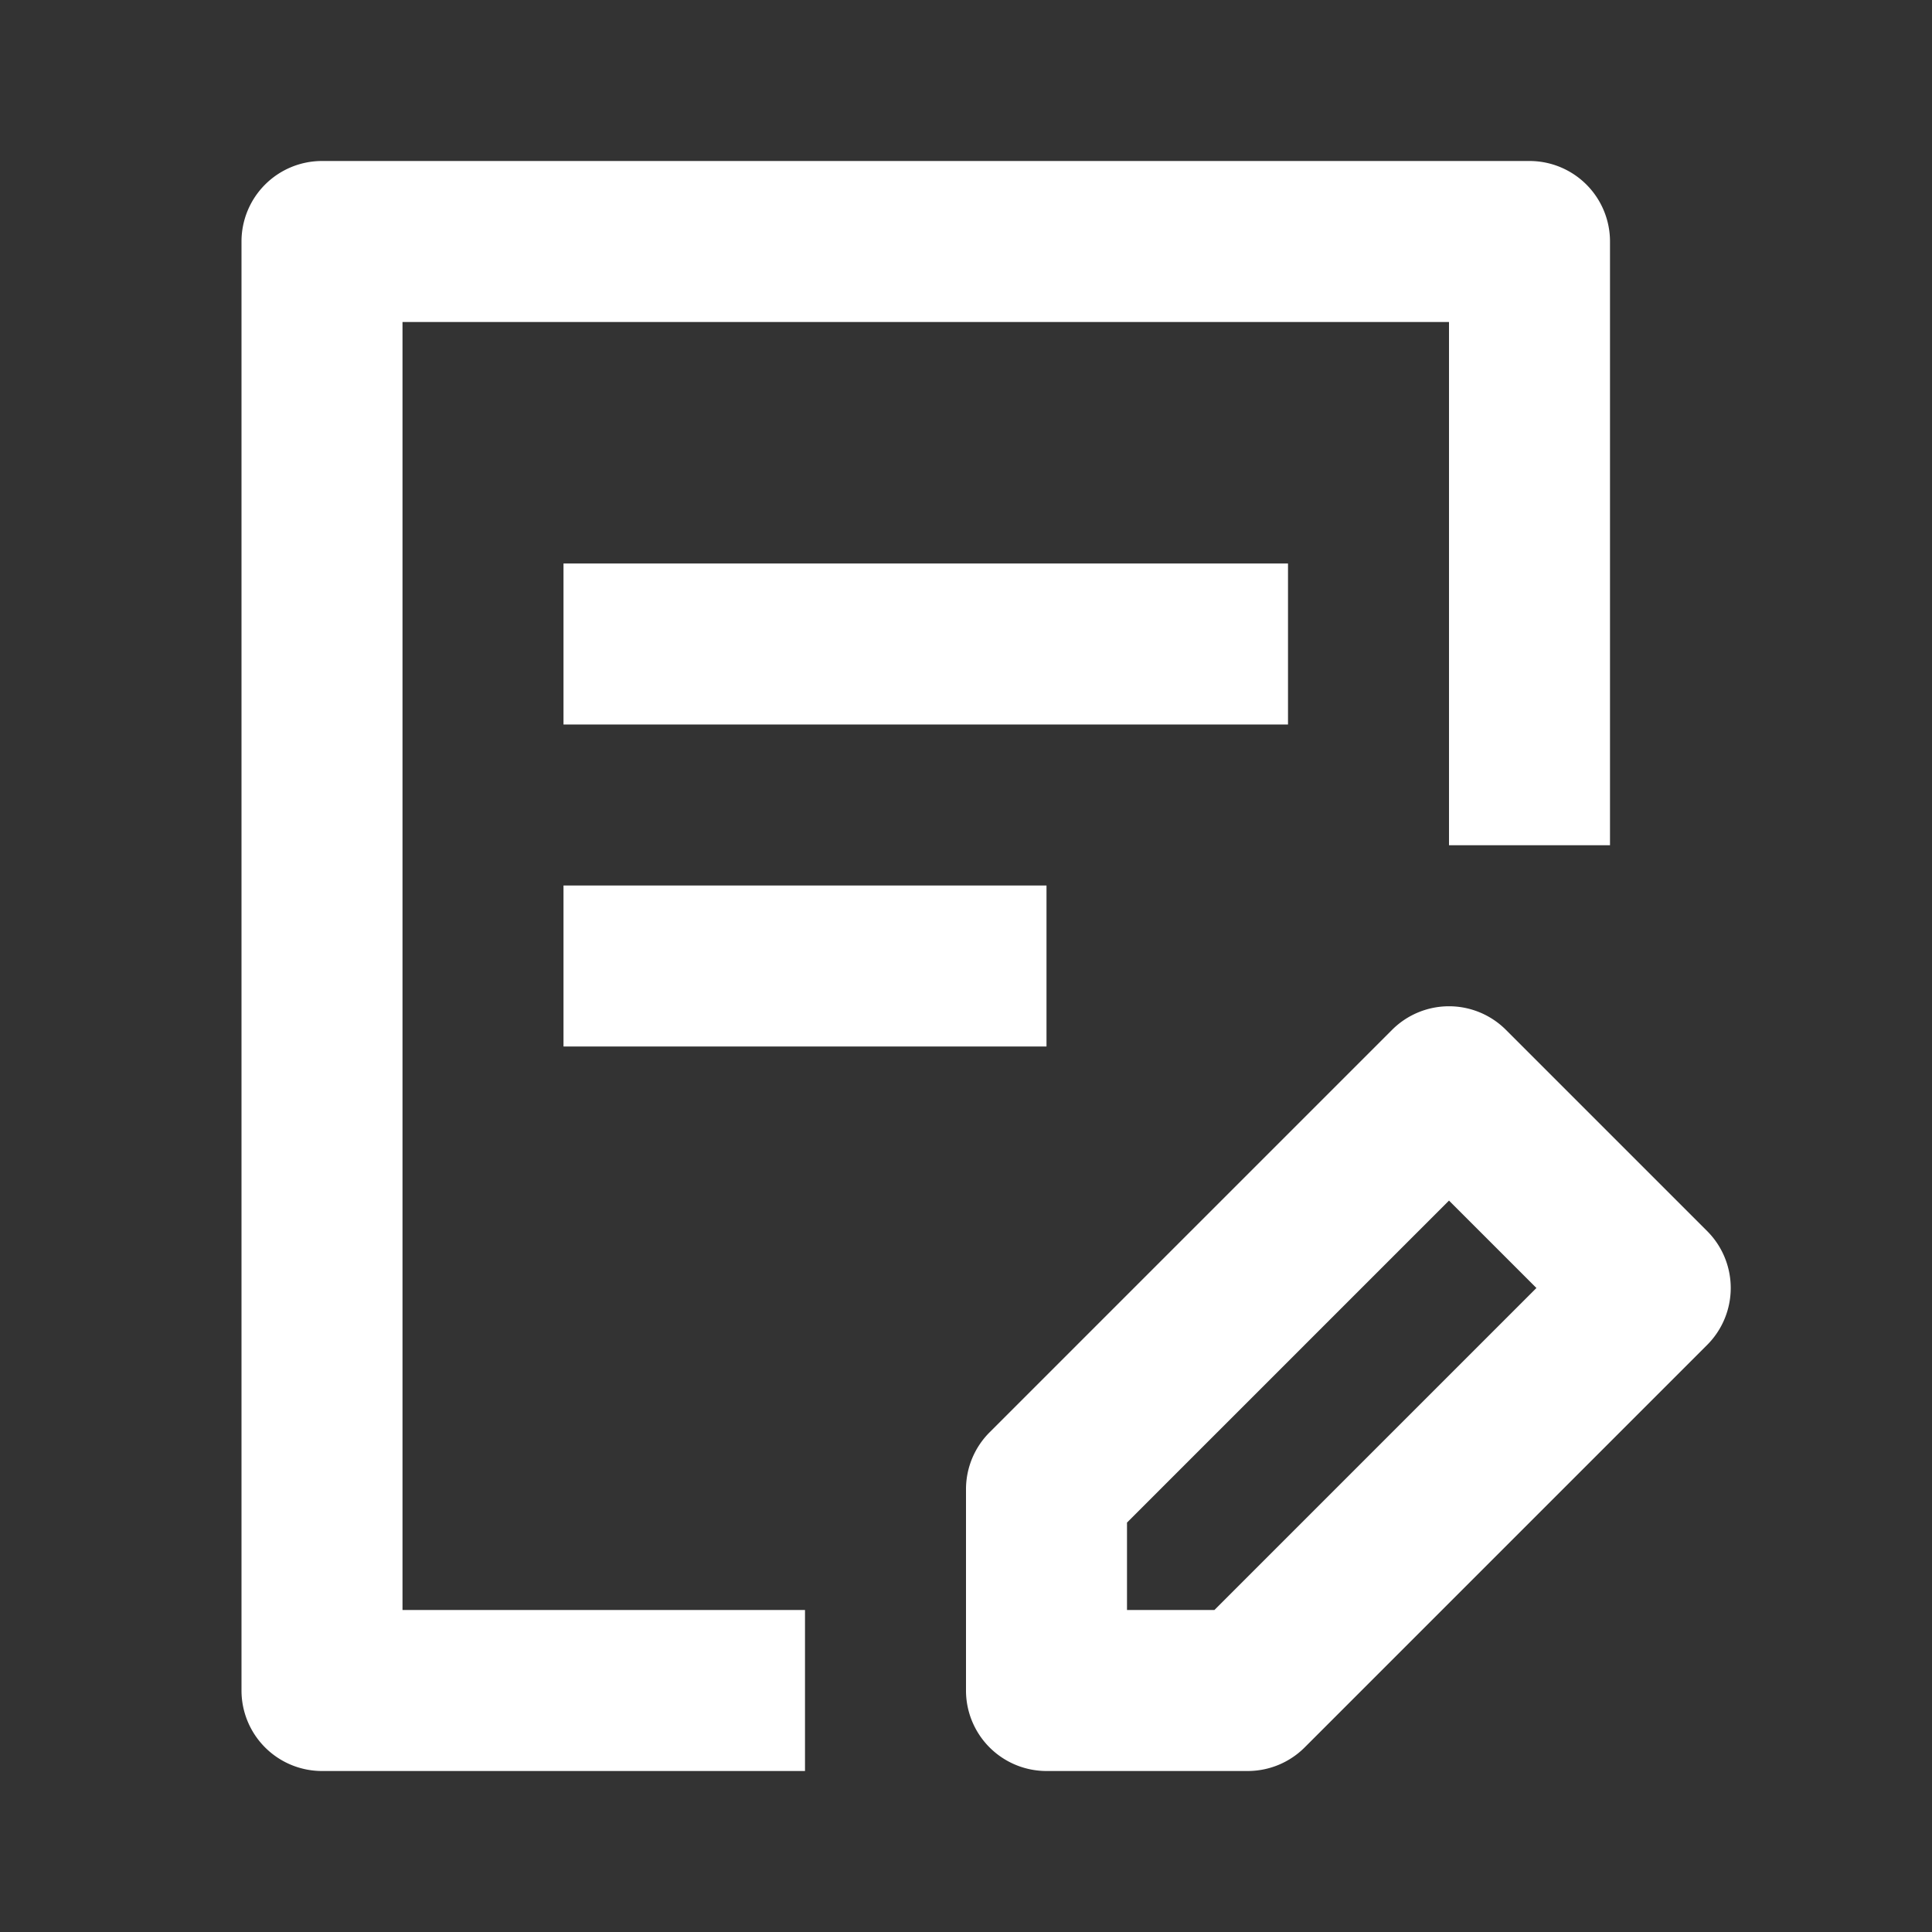 <?xml version="1.0" standalone="no"?><!DOCTYPE svg PUBLIC "-//W3C//DTD SVG 1.1//EN" "http://www.w3.org/Graphics/SVG/1.1/DTD/svg11.dtd"><svg t="1737100798284" class="icon" viewBox="0 0 1024 1024" version="1.1" xmlns="http://www.w3.org/2000/svg" p-id="1265" xmlns:xlink="http://www.w3.org/1999/xlink" width="200" height="200"><rect x="0" y="0" width="1024" height="1024" fill="#333333" stroke="none"/><path d="M298.667 298.667h384v85.333H298.667v-85.333zM298.667 469.333h256v85.333H298.667v-85.333z" fill="#ffffff" p-id="1266"></path><path d="M170.667 85.333a42.667 42.667 0 0 0-42.667 42.667v768a42.667 42.667 0 0 0 42.667 42.667h256v-85.333H213.333V170.667h554.667v277.333h85.333V128a42.667 42.667 0 0 0-42.667-42.667H170.667z" fill="#ffffff" p-id="1267"></path><path d="M737.835 545.835a42.667 42.667 0 0 1 60.331 0l106.667 106.667a42.667 42.667 0 0 1 0 60.331l-213.333 213.333A42.667 42.667 0 0 1 661.333 938.667h-106.667a42.667 42.667 0 0 1-42.667-42.667v-106.667a42.667 42.667 0 0 1 12.501-30.165l213.333-213.333zM597.333 806.997V853.333h46.336l170.667-170.667L768 636.331l-170.667 170.667z" fill="#ffffff" p-id="1268"></path></svg>